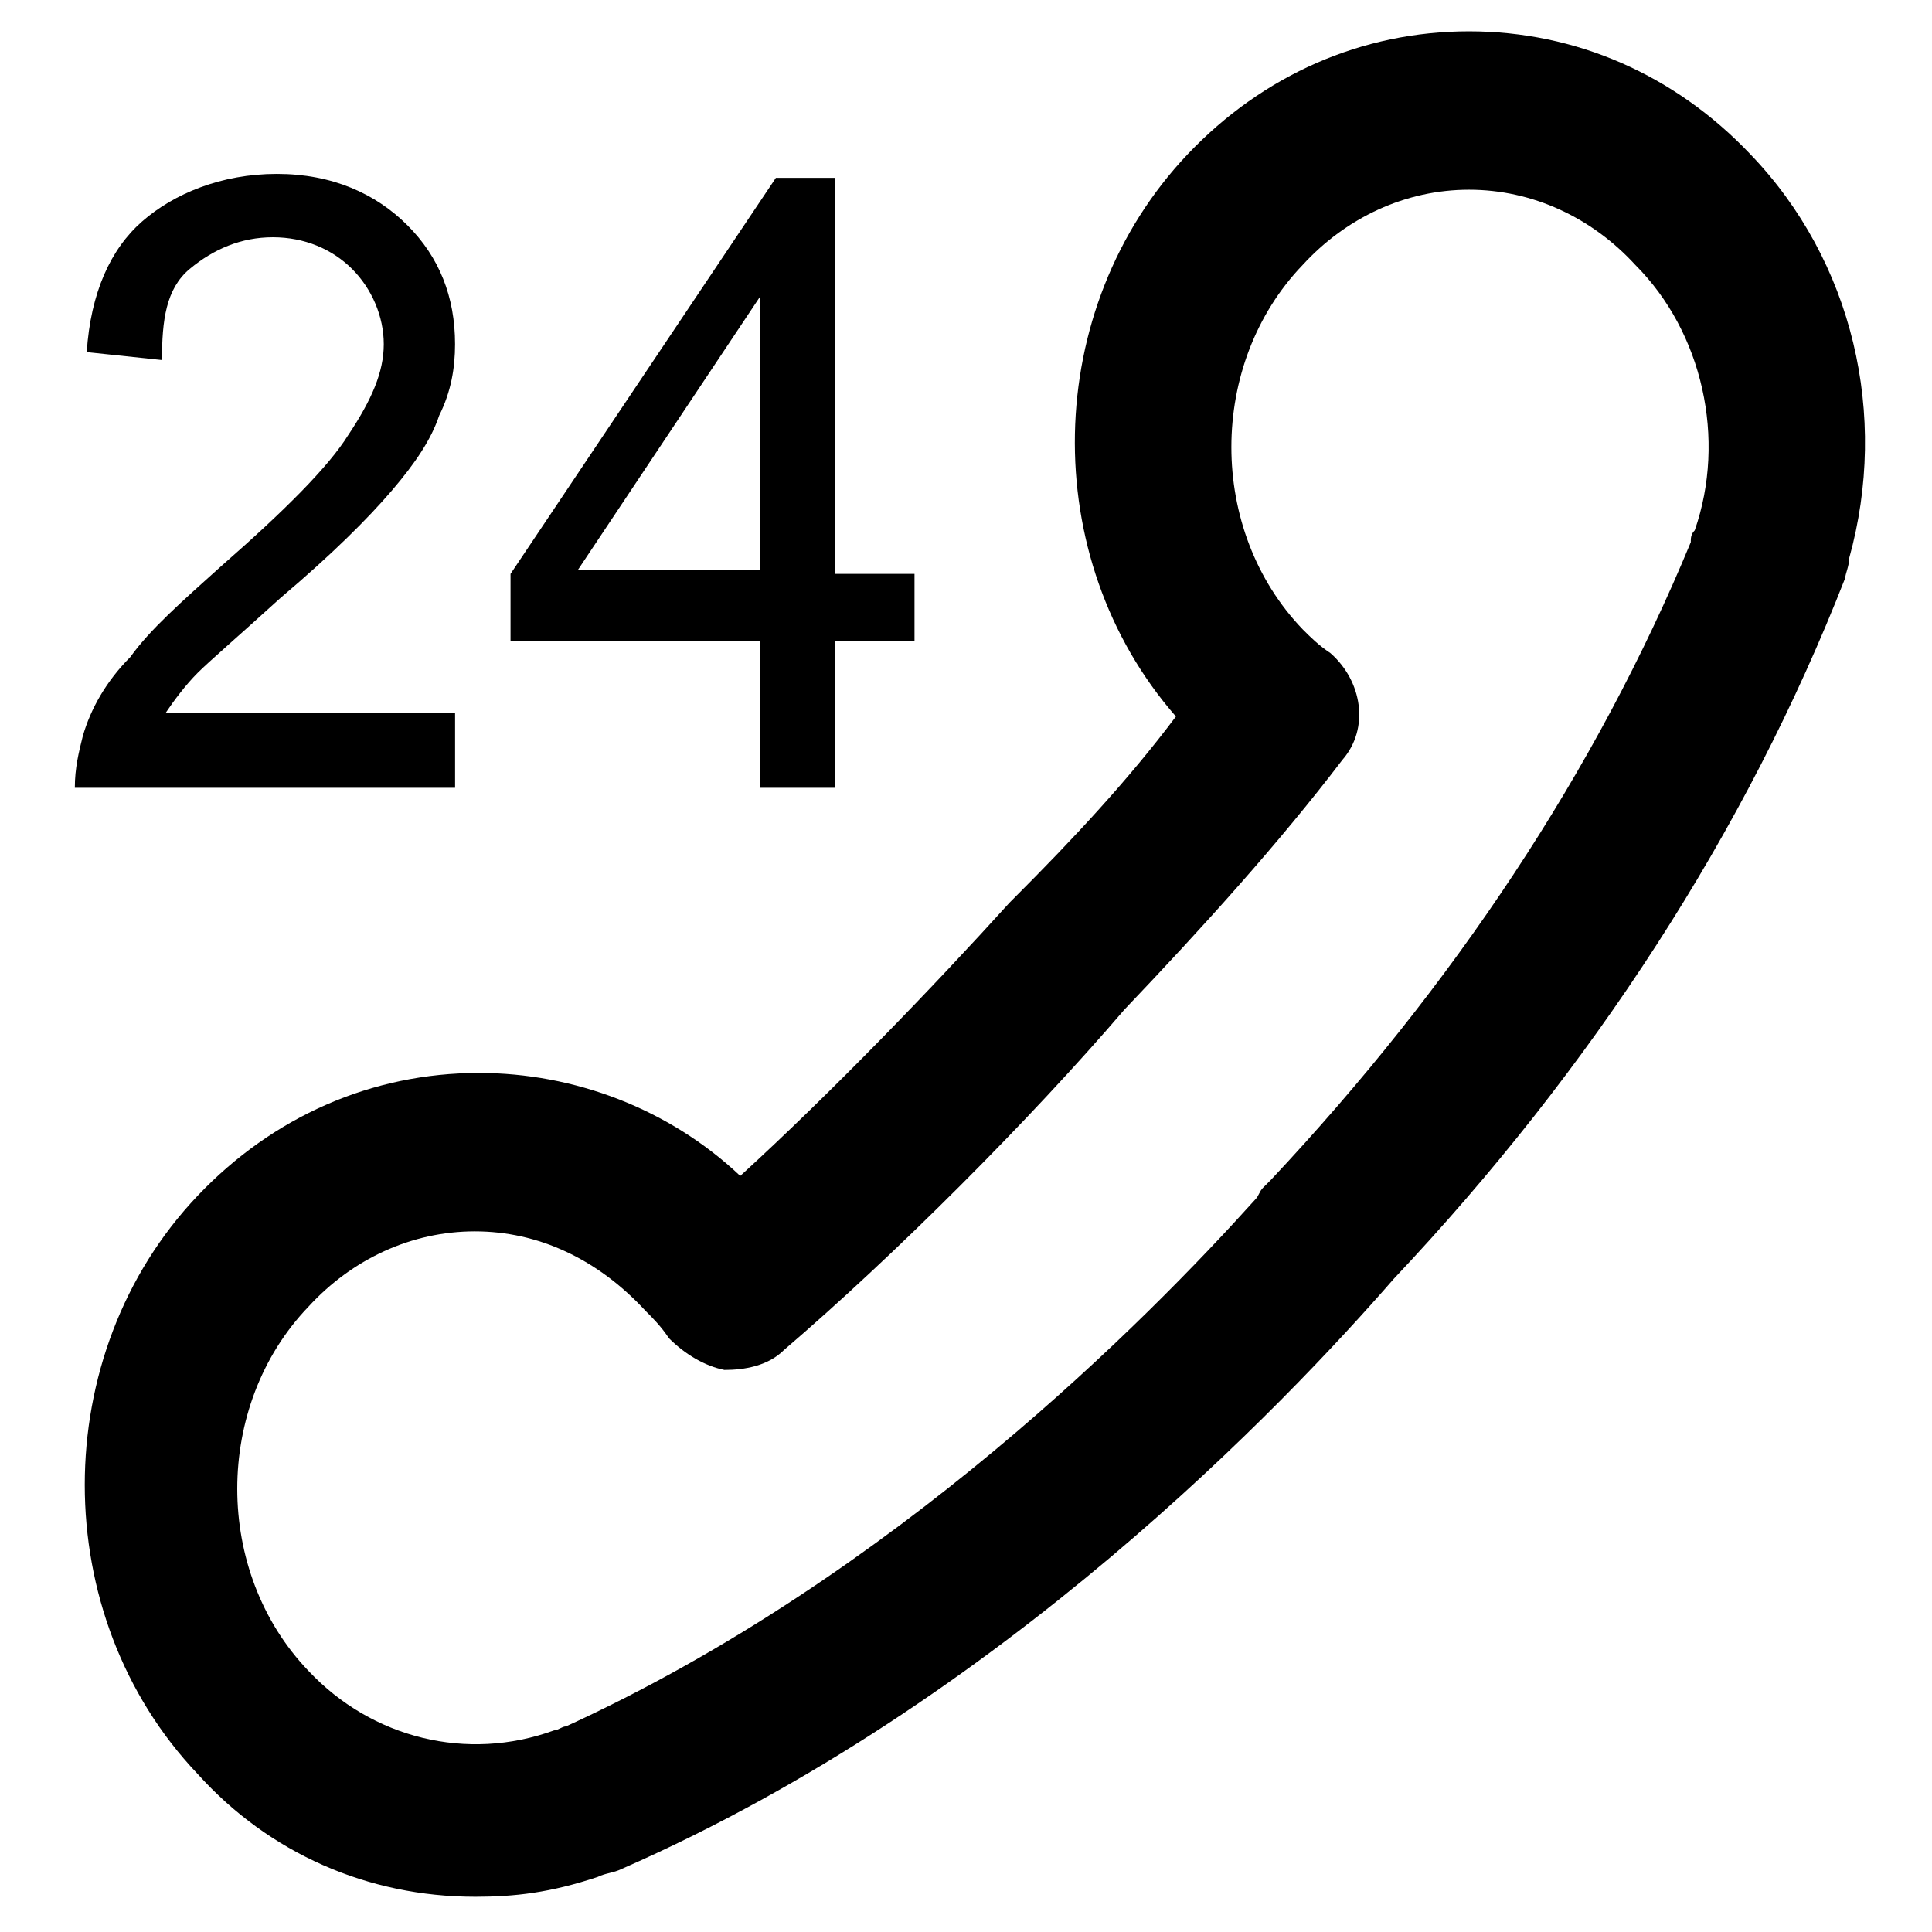 <?xml version="1.0" encoding="UTF-8"?>
<!-- The Best Svg Icon site in the world: iconSvg.co, Visit us! https://iconsvg.co -->
<svg fill="#000000" width="800px" height="800px" version="1.1" viewBox="144 144 512 512" xmlns="http://www.w3.org/2000/svg">
 <g>
  <path d="m269.85 646.66c-28.34 0-54.578-11.547-73.473-32.539-39.887-41.984-39.887-111.26 0-153.24 19.941-20.992 46.184-32.539 74.523-32.539 25.191 0 50.383 9.445 69.273 27.289 24.141-22.043 51.43-50.383 71.371-72.422l1.051-1.051c15.742-15.742 30.438-31.488 43.035-48.281-36.734-41.984-35.688-108.11 3.148-149.04 19.941-20.992 46.184-32.539 74.523-32.539 28.34 0 54.578 11.547 74.523 32.539 27.289 28.34 36.734 69.273 26.238 107.06 0 2.098-1.051 4.199-1.051 5.246-26.238 67.176-67.176 130.15-119.66 185.78-28.34 32.539-103.91 112.31-204.67 156.39-2.098 1.051-4.199 1.051-6.297 2.098-12.598 4.203-22.043 5.254-32.539 5.254zm0-176.34c-16.793 0-32.539 7.348-44.082 19.941-25.191 26.238-25.191 70.324 0 96.562 16.793 17.844 41.984 24.141 65.074 15.742 1.051 0 2.098-1.051 3.148-1.051 87.117-39.887 154.29-108.11 182.63-139.6 1.051-1.051 1.051-2.098 2.098-3.148l2.098-2.098c48.281-51.43 86.066-108.11 111.26-168.98 0-1.051 0-2.098 1.051-3.148 8.398-24.141 2.098-52.48-15.742-70.324-11.547-12.594-27.289-19.941-44.082-19.941s-32.539 7.348-44.082 19.941c-25.191 26.238-25.191 70.324 0 96.562 2.098 2.098 4.199 4.199 7.348 6.297 8.398 7.348 10.496 19.941 3.148 28.34-16.793 22.043-36.734 44.082-57.727 66.125-25.191 29.391-60.879 65.074-90.266 90.266-4.199 4.199-10.496 5.246-15.742 5.246-5.246-1.051-10.496-4.199-14.695-8.398-2.098-3.148-4.199-5.246-6.297-7.348-12.602-13.637-28.348-20.984-45.141-20.984z"/>
  <path d="m264.6 333.88v18.895l-100.77-0.004c0-5.246 1.051-9.445 2.098-13.645 2.098-7.348 6.297-14.695 12.594-20.992 5.246-7.348 13.645-14.695 24.141-24.141 16.793-14.695 28.34-26.238 33.586-34.637 6.305-9.445 9.453-16.793 9.453-24.141 0-7.348-3.148-14.695-8.398-19.941-5.246-5.246-12.594-8.398-20.992-8.398-8.395 0-15.742 3.148-22.039 8.398-6.297 5.246-7.348 13.645-7.348 24.141l-19.941-2.102c1.047-15.742 6.297-27.289 14.691-34.637 8.398-7.348 20.992-12.594 35.688-12.594 14.695 0 26.242 5.246 34.637 13.645 8.398 8.398 12.594 18.895 12.594 31.488 0 6.297-1.051 12.594-4.199 18.895-2.098 6.297-6.297 12.594-12.594 19.941-6.297 7.348-15.742 16.793-29.391 28.34-11.547 10.496-18.895 16.793-22.043 19.941-3.148 3.148-6.297 7.348-8.398 10.496h76.629z"/>
  <path d="m345.42 352.77v-38.836h-66.125v-17.844l70.324-104.96h15.742v104.96h20.992v17.844h-20.992v38.836zm0-56.68v-73.469l-48.281 72.422h48.281z"/>
 </g>
</svg>